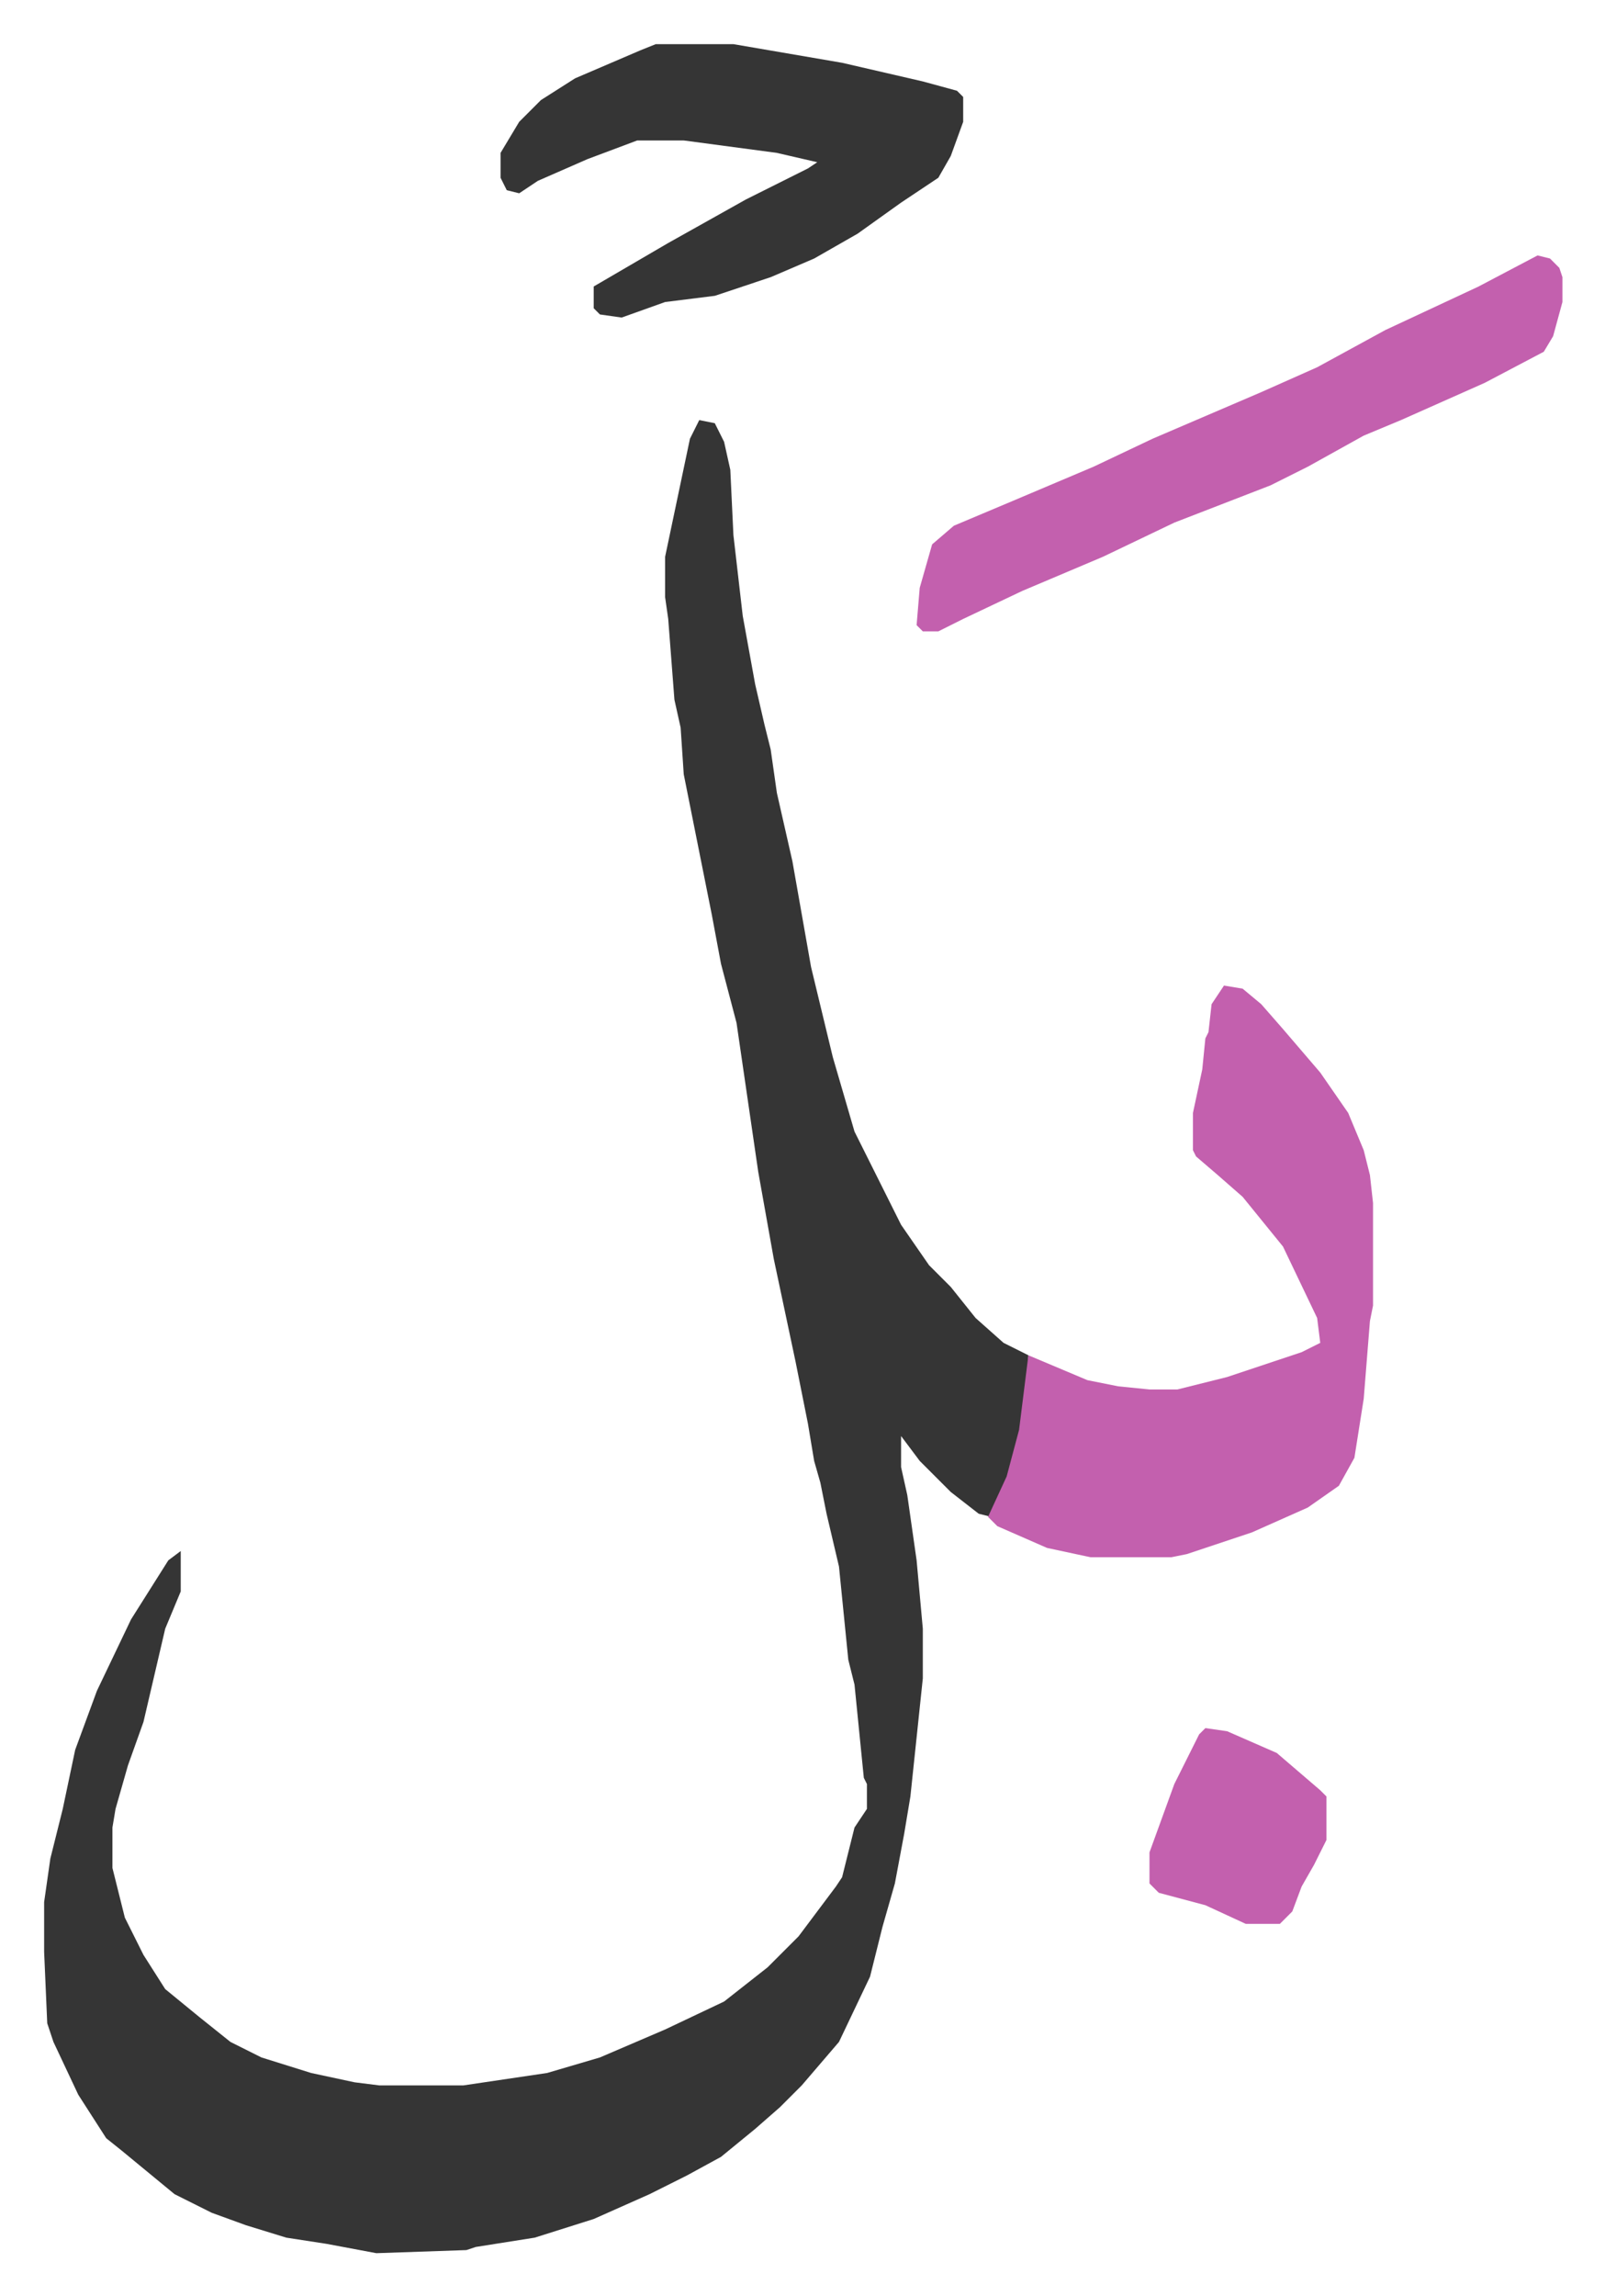 <svg xmlns="http://www.w3.org/2000/svg" role="img" viewBox="-14.21 345.79 516.92 738.92"><path fill="#353535" id="rule_normal" d="M211 481l5 1 3 6 2 9 1 21 3 26 4 22 3 13 2 8 2 14 5 22 6 34 7 29 7 24 8 16 7 14 9 13 7 7 8 10 9 8 8 4-1 18-4 18-5 12-2 4-4-1-9-7-10-10-6-8v10l2 9 3 21 2 22v16l-4 38-2 12-3 16-4 14-4 16-10 21-12 14-7 7-8 7-11 9-11 6-12 6-18 8-19 6-19 3-3 1-29 1-16-3-13-2-13-4-11-4-12-6-17-14-5-4-9-14-8-17-2-6-1-23v-16l2-14 4-16 4-19 7-19 11-23 12-19 4-3v13l-5 12-7 30-5 14-4 14-1 6v13l4 16 6 12 7 11 11 9 10 8 10 5 16 5 14 3 8 1h27l27-4 17-5 21-9 19-9 14-11 10-10 12-16 2-3 4-16 4-6v-8l-1-2-3-30-2-8-3-30-4-17-2-10-2-7-2-12-4-20-7-33-5-28-7-48-5-19-3-16-5-25-4-20-1-15-2-9-2-26-1-7v-13l4-19 4-19z"/><path fill="#c360ae" id="rule_ikhfa_shafawi_with_meem" d="M380 663l6 1 6 5 7 8 12 14 9 13 5 12 2 8 1 9v33l-1 5-2 25-3 19-5 9-10 7-18 8-21 7-5 1h-26l-14-3-16-7-3-3 6-13 4-15 3-24 19 8 10 2 10 1h9l16-4 24-8 6-3-1-8-11-23-13-16-8-7-7-6-1-2v-12l3-14 1-10 1-2 1-9z"/><path fill="#353535" id="rule_normal" d="M197 360h25l35 6 26 6 11 3 2 2v8l-4 11-4 7-12 8-14 10-14 8-14 6-18 6-16 2-14 5-7-1-2-2v-7l24-14 25-14 20-10 3-2-13-3-30-4h-15l-16 6-16 7-6 4-4-1-2-4v-8l6-10 7-7 11-7 21-9z"/><path fill="#c360ae" id="rule_ikhfa_shafawi_with_meem" d="M481 428l4 1 3 3 1 3v8l-3 11-3 5-19 10-27 12-12 5-18 10-12 6-31 12-23 11-26 11-19 9-8 4h-5l-2-2 1-12 4-14 7-6 19-8 26-11 19-9 35-15 18-8 22-12 30-14zM374 902l7 1 16 7 14 12 2 2v14l-4 8-4 7-3 8-4 4h-11l-13-6-15-4-3-3v-10l4-11 4-11 8-16z"/></svg>
